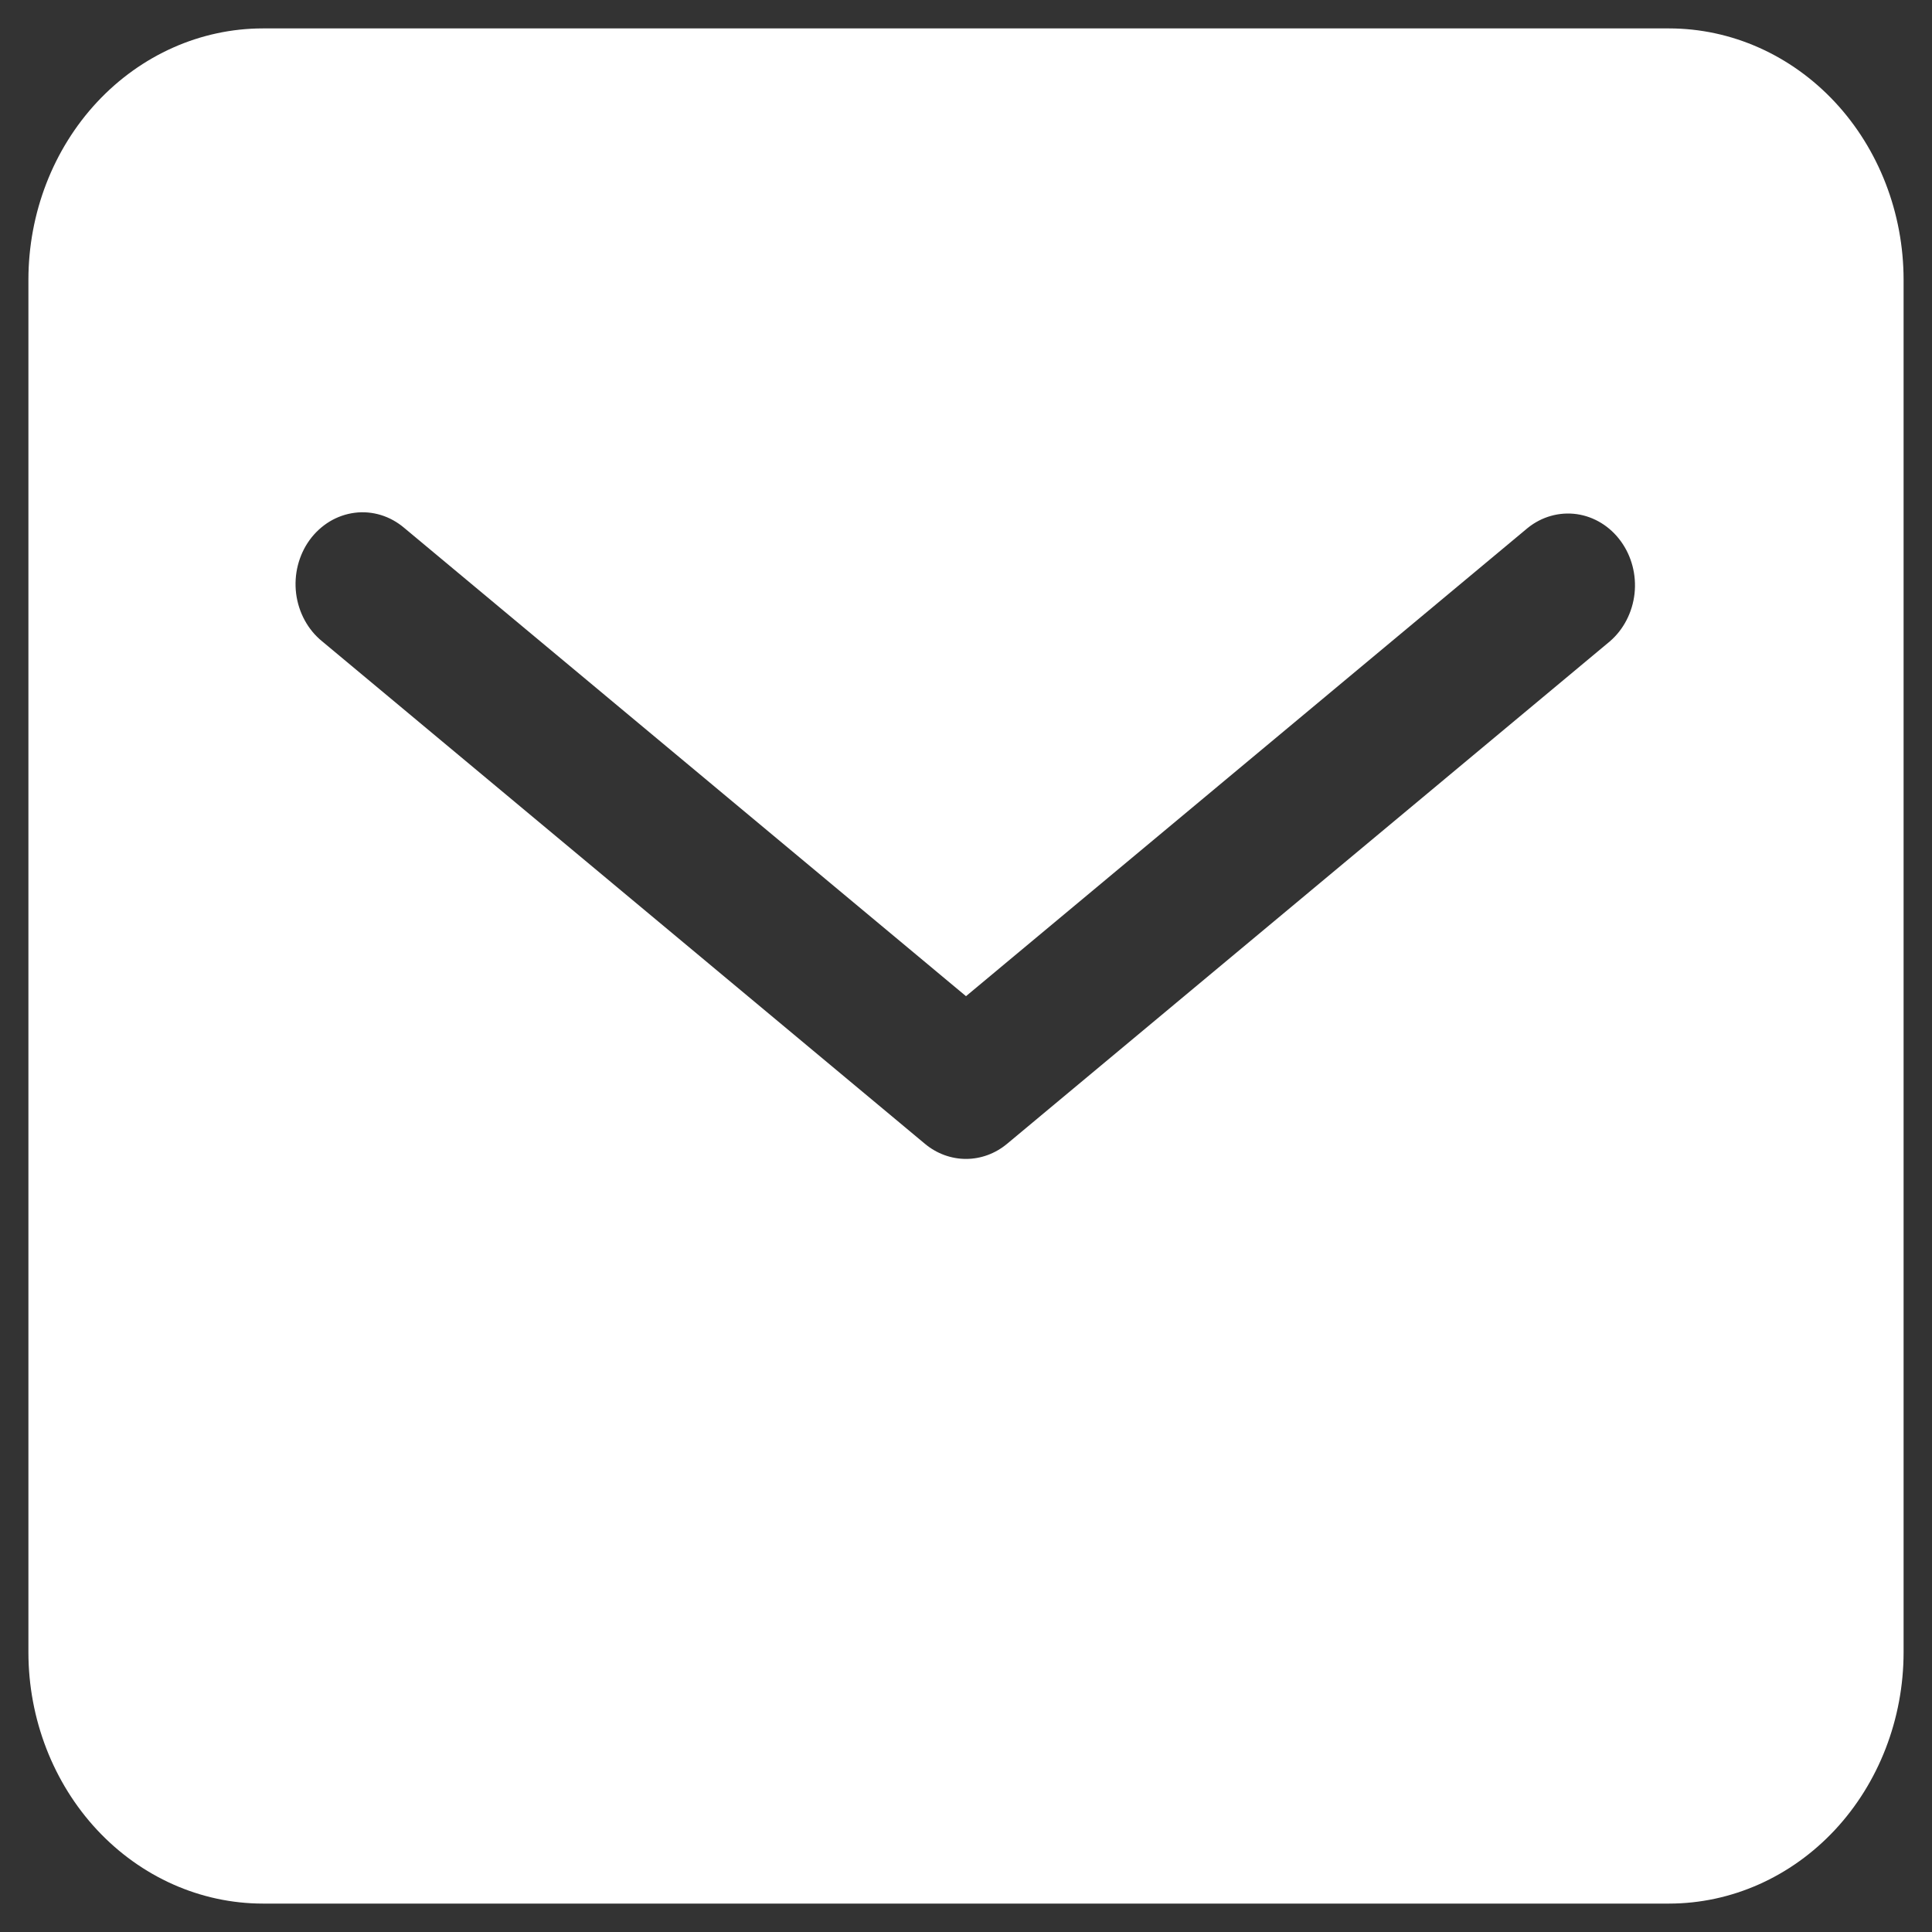 <svg width="34" height="34" viewBox="0 0 34 34" fill="none" xmlns="http://www.w3.org/2000/svg">
<rect x="0" y="0" width="34" height="34" fill="#333333" stroke="none"/>
<path d="M29.375 0.5H4.625C3.531 0.501 2.483 0.967 1.709 1.796C0.936 2.625 0.501 3.749 0.5 4.921V29.079C0.501 30.251 0.936 31.375 1.709 32.204C2.483 33.033 3.531 33.499 4.625 33.5H29.375C30.469 33.499 31.517 33.033 32.291 32.204C33.064 31.375 33.499 30.251 33.5 29.079V4.921C33.499 3.749 33.064 2.625 32.291 1.796C31.517 0.967 30.469 0.501 29.375 0.5ZM28.331 11.287L17.723 20.129C17.517 20.301 17.262 20.395 17 20.395C16.738 20.395 16.483 20.301 16.277 20.129L5.67 11.287C5.545 11.186 5.44 11.059 5.362 10.915C5.283 10.77 5.232 10.61 5.211 10.444C5.191 10.278 5.201 10.11 5.242 9.948C5.283 9.787 5.353 9.635 5.449 9.503C5.545 9.371 5.665 9.261 5.801 9.178C5.937 9.096 6.087 9.044 6.242 9.024C6.397 9.004 6.554 9.018 6.704 9.064C6.854 9.11 6.994 9.188 7.116 9.292L17 17.531L26.884 9.292C27.131 9.092 27.442 9.005 27.749 9.048C28.056 9.092 28.334 9.263 28.524 9.525C28.715 9.787 28.801 10.119 28.765 10.448C28.728 10.778 28.572 11.079 28.331 11.287Z" fill="white"/>
</svg>
